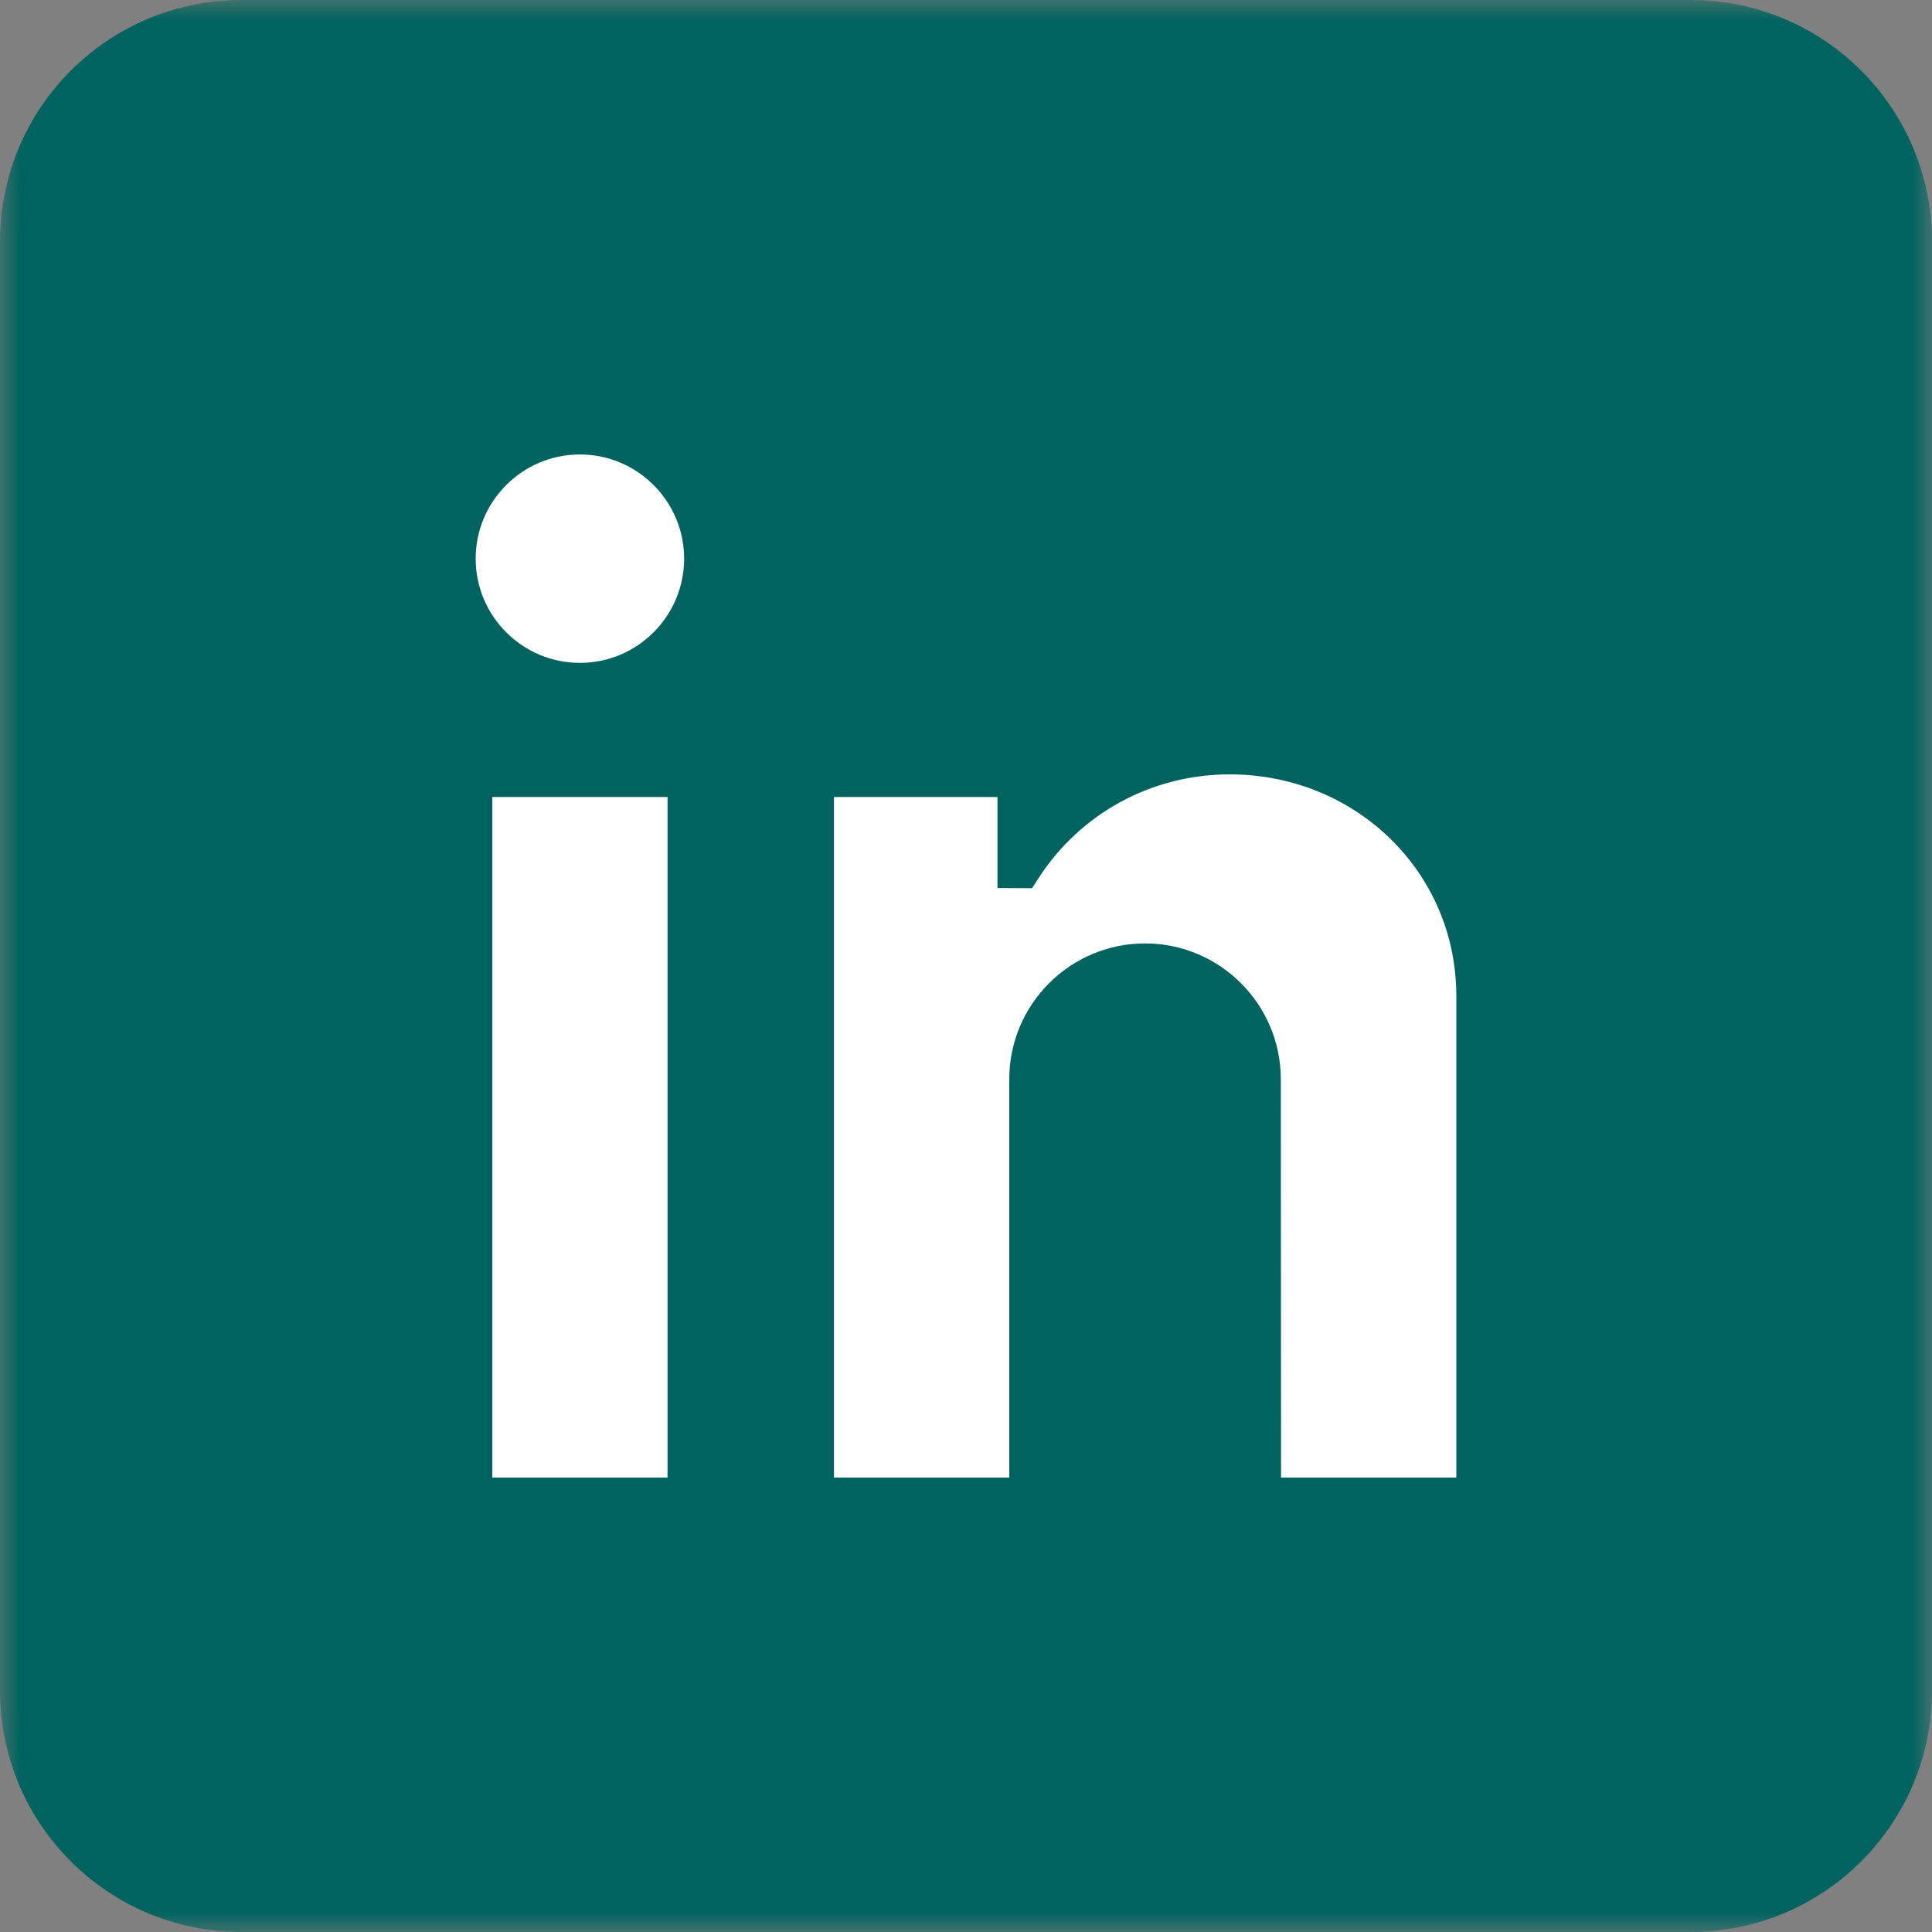<svg width="48" height="48" viewBox="0 0 48 48" fill="none" xmlns="http://www.w3.org/2000/svg">
<rect x="0" y="0" width="48" height="48" fill="#808080" stroke="none"/>
<mask id="mask0_812_53" style="mask-type:alpha" maskUnits="userSpaceOnUse" x="0" y="0" width="48" height="48">
<rect width="48" height="48" fill="#D9D9D9"/>
</mask>
<g mask="url(#mask0_812_53)">
<path d="M0 6C0 2.686 2.686 0 6 0H42C45.314 0 48 2.686 48 6V42C48 45.314 45.314 48 42 48H6C2.686 48 0 45.314 0 42V6Z" fill="#00635F"/>
<path fill-rule="evenodd" clip-rule="evenodd" d="M31.827 36.709L31.821 26.812C31.821 24.952 30.308 23.439 28.448 23.439C26.588 23.439 25.075 24.952 25.075 26.812V36.709H20.72V19.802H24.782V22.063L25.641 22.067L25.798 21.824C26.841 20.205 28.617 19.239 30.549 19.239C33.638 19.239 36.112 21.598 36.18 24.611L36.182 24.684V36.709H31.827ZM14.408 16.469C12.98 16.469 11.818 15.308 11.818 13.88C11.818 12.452 12.98 11.291 14.408 11.291C15.835 11.291 16.997 12.452 16.997 13.88C16.997 15.308 15.835 16.469 14.408 16.469ZM16.585 19.802H12.231V36.709H16.585V19.802Z" fill="white"/>
</g>
</svg>
